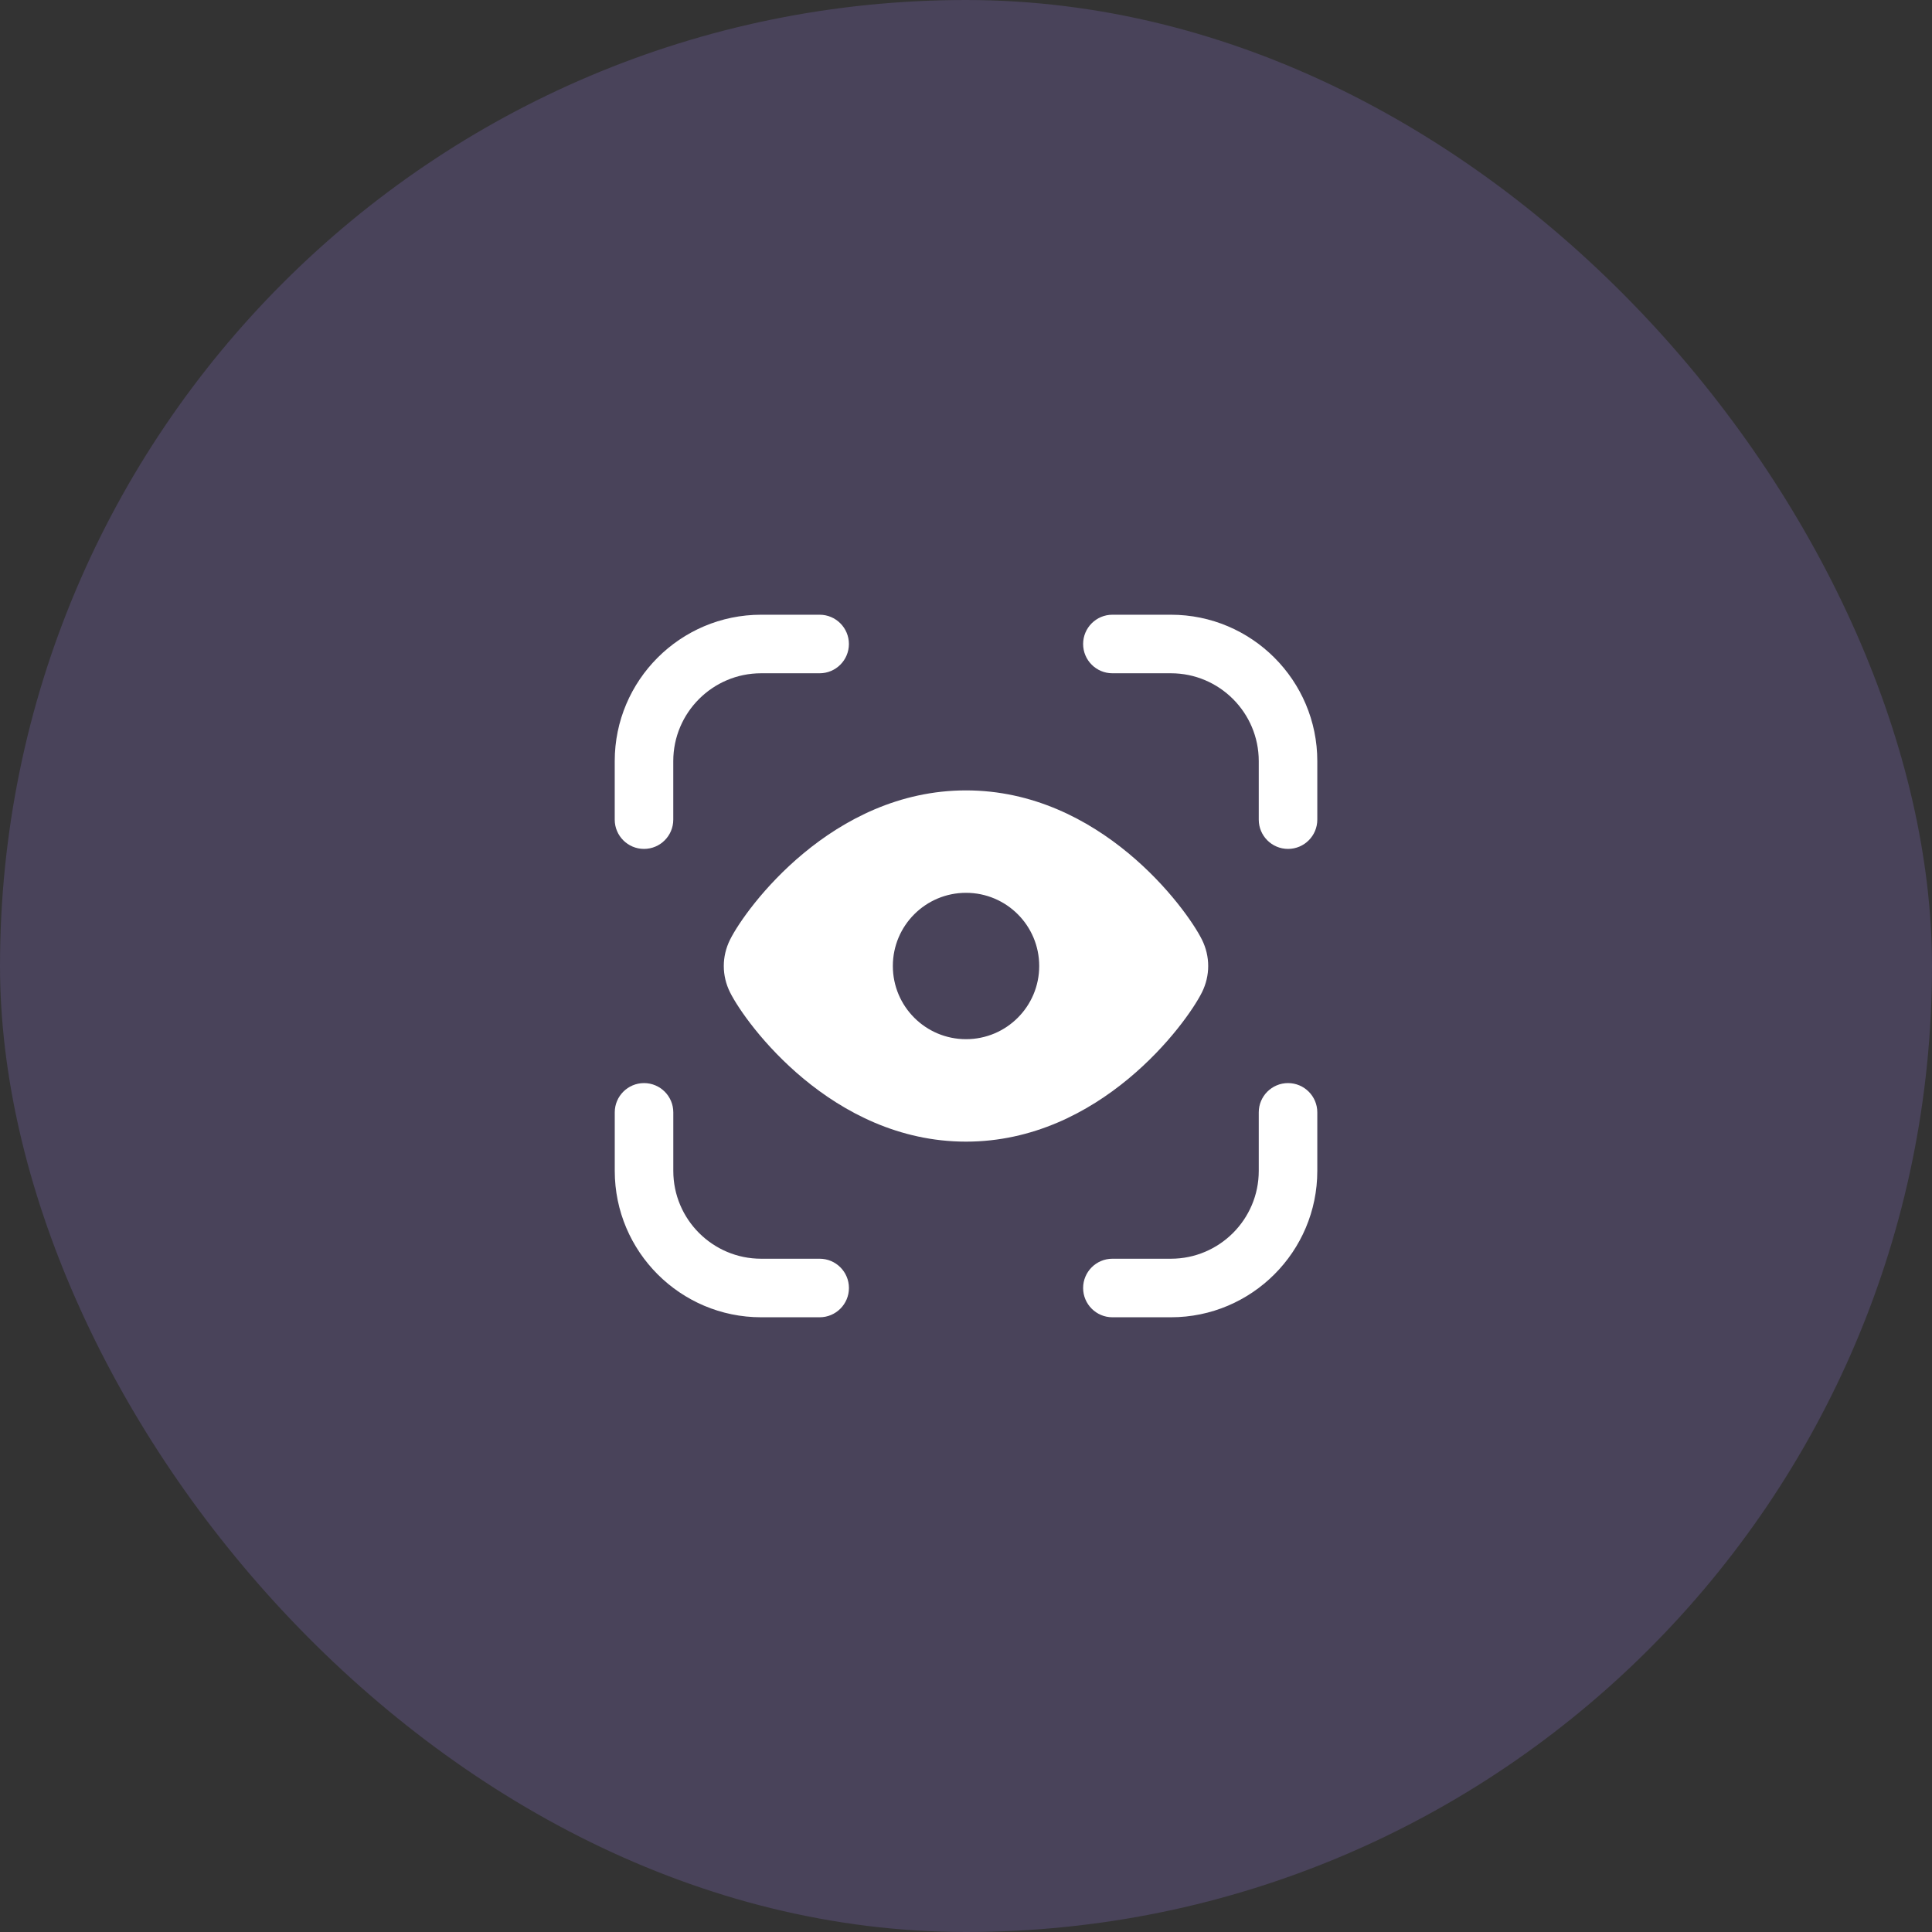 <svg width="66" height="66" viewBox="0 0 66 66" fill="none" xmlns="http://www.w3.org/2000/svg">
<rect x="0" y="0" width="66" height="66" fill="#333333" stroke="none"/>
<rect width="66" height="66" rx="33" fill="#A183F9" fill-opacity="0.2"/>
<g clip-path="url(#clip0_6_15)">
<path d="M41.06 32.099C40.523 31.022 37.58 27.001 33.001 27.001C28.422 27.001 25.478 31.021 24.941 32.098C24.654 32.672 24.654 33.33 24.941 33.903C25.479 34.98 28.423 39 33 39C37.577 39 40.522 34.979 41.06 33.901C41.345 33.329 41.345 32.672 41.06 32.099ZM33.001 35.5C31.62 35.5 30.501 34.381 30.501 33C30.501 31.619 31.62 30.5 33.001 30.5C34.382 30.5 35.501 31.619 35.501 33C35.501 34.381 34.382 35.5 33.001 35.5ZM28.001 45H26.001C23.244 45 21.001 42.757 21.001 40V38C21.001 37.448 21.449 37 22.001 37C22.553 37 23.001 37.448 23.001 38V40C23.001 41.654 24.347 43 26.001 43H28.001C28.553 43 29.001 43.448 29.001 44C29.001 44.552 28.553 45 28.001 45ZM40.001 45H38.001C37.449 45 37.001 44.552 37.001 44C37.001 43.448 37.449 43 38.001 43H40.001C41.655 43 43.001 41.654 43.001 40V38C43.001 37.448 43.449 37 44.001 37C44.553 37 45.001 37.448 45.001 38V40C45.001 42.757 42.758 45 40.001 45ZM44.001 29C43.449 29 43.001 28.552 43.001 28V26C43.001 24.346 41.655 23 40.001 23H38.001C37.449 23 37.001 22.552 37.001 22C37.001 21.448 37.449 21 38.001 21H40.001C42.758 21 45.001 23.243 45.001 26V28C45.001 28.552 44.553 29 44.001 29ZM22 29C21.448 29 21 28.552 21 28V26C21 23.243 23.243 21 26 21H28C28.552 21 29 21.448 29 22C29 22.552 28.552 23 28 23H26C24.346 23 23 24.346 23 26V28C23 28.552 22.552 29 22 29Z" fill="white"/>
</g>
<defs>
<clipPath id="clip0_6_15">
<rect width="24" height="24" fill="white" transform="translate(21 21)"/>
</clipPath>
</defs>
</svg>

